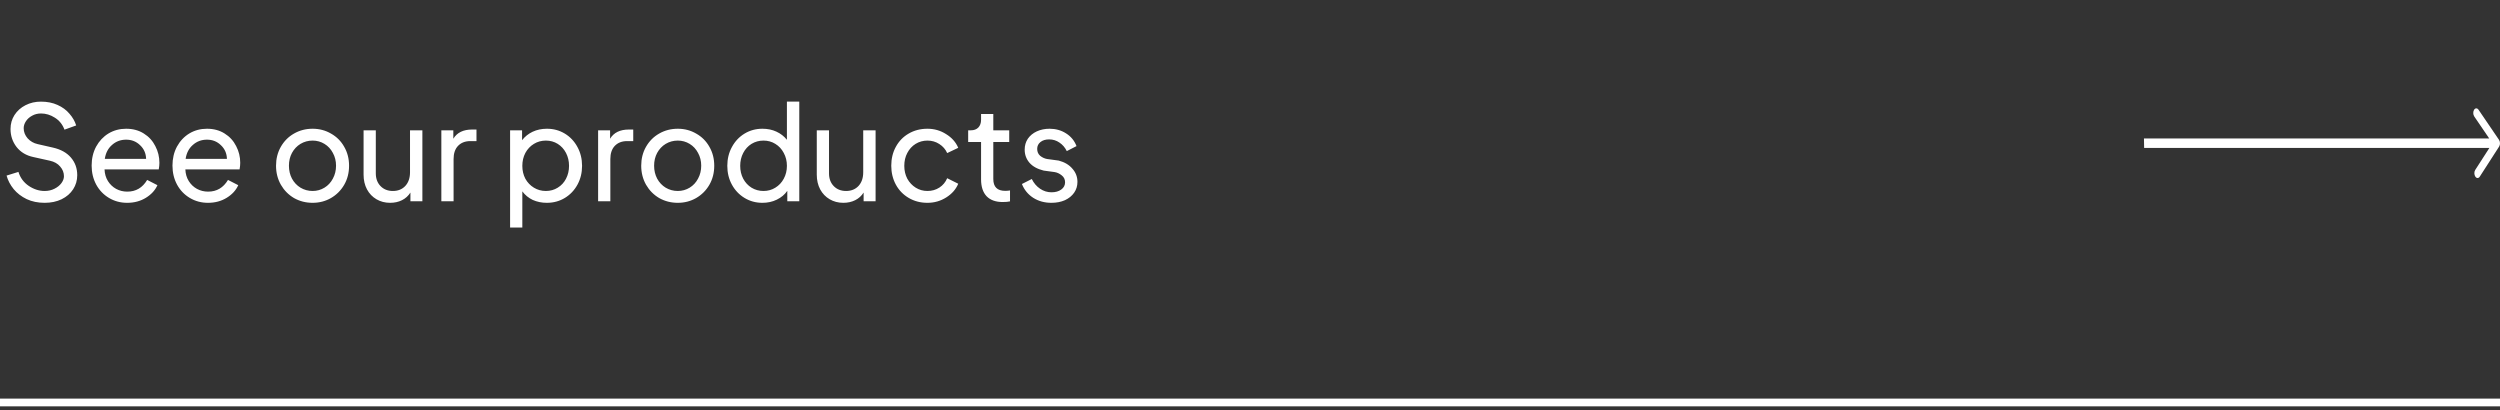 <svg width="323" height="53" viewBox="0 0 323 53" fill="none" xmlns="http://www.w3.org/2000/svg">
<rect x="0" y="0" width="323" height="53" fill="#333333" stroke="none"/>
<path d="M0 52H323" stroke="white"/>
<path d="M322.89 18.932C323.043 18.693 323.036 18.307 322.873 18.068L320.227 14.179C320.065 13.94 319.809 13.94 319.655 14.179C319.501 14.418 319.509 14.805 319.671 15.043L322.023 18.5L319.798 21.957C319.644 22.195 319.651 22.582 319.814 22.821C319.976 23.06 320.232 23.06 320.386 22.821L322.89 18.932ZM277.022 19.111H322.606L322.584 17.889H277L277.022 19.111Z" fill="white"/>
<path d="M5.763 26.204C4.902 26.204 4.131 26.045 3.451 25.728C2.771 25.399 2.21 24.969 1.768 24.436C1.326 23.892 1.02 23.308 0.85 22.685L2.38 22.209C2.618 22.968 3.06 23.569 3.706 24.011C4.363 24.453 5.049 24.674 5.763 24.674C6.239 24.674 6.664 24.578 7.038 24.385C7.423 24.192 7.724 23.949 7.939 23.654C8.154 23.359 8.262 23.065 8.262 22.77C8.262 22.305 8.098 21.886 7.769 21.512C7.452 21.138 7.01 20.889 6.443 20.764L4.301 20.288C3.394 20.095 2.675 19.665 2.142 18.996C1.621 18.316 1.36 17.54 1.36 16.667C1.36 15.998 1.53 15.398 1.87 14.865C2.221 14.321 2.697 13.896 3.298 13.59C3.899 13.284 4.562 13.131 5.287 13.131C6.092 13.131 6.806 13.273 7.429 13.556C8.064 13.839 8.579 14.219 8.976 14.695C9.384 15.16 9.673 15.664 9.843 16.208L8.33 16.752C8.081 16.083 7.667 15.568 7.089 15.205C6.522 14.842 5.927 14.661 5.304 14.661C4.873 14.661 4.488 14.757 4.148 14.95C3.808 15.131 3.542 15.369 3.349 15.664C3.156 15.959 3.06 16.259 3.06 16.565C3.06 17.041 3.23 17.477 3.57 17.874C3.921 18.259 4.358 18.509 4.879 18.622L6.817 19.064C7.837 19.291 8.619 19.721 9.163 20.356C9.707 20.991 9.979 21.75 9.979 22.634C9.979 23.303 9.803 23.909 9.452 24.453C9.101 24.997 8.602 25.428 7.956 25.745C7.321 26.051 6.59 26.204 5.763 26.204ZM16.43 26.204C15.569 26.204 14.787 25.994 14.084 25.575C13.382 25.156 12.832 24.583 12.435 23.858C12.039 23.121 11.84 22.3 11.84 21.393C11.84 20.486 12.033 19.67 12.418 18.945C12.815 18.22 13.348 17.653 14.016 17.245C14.696 16.837 15.456 16.633 16.294 16.633C17.167 16.633 17.926 16.837 18.572 17.245C19.23 17.653 19.728 18.197 20.068 18.877C20.42 19.546 20.595 20.265 20.595 21.036C20.595 21.297 20.567 21.58 20.51 21.886H13.506C13.529 22.464 13.676 22.968 13.948 23.399C14.22 23.83 14.572 24.164 15.002 24.402C15.444 24.64 15.926 24.759 16.447 24.759C17.558 24.759 18.414 24.255 19.014 23.246L20.34 23.926C20.046 24.583 19.547 25.127 18.844 25.558C18.142 25.989 17.337 26.204 16.43 26.204ZM18.878 20.526C18.856 19.812 18.595 19.223 18.096 18.758C17.609 18.282 17.008 18.044 16.294 18.044C15.592 18.044 14.985 18.271 14.475 18.724C13.965 19.166 13.654 19.767 13.54 20.526H18.878ZM26.873 26.204C26.011 26.204 25.229 25.994 24.527 25.575C23.824 25.156 23.274 24.583 22.878 23.858C22.481 23.121 22.283 22.3 22.283 21.393C22.283 20.486 22.475 19.67 22.861 18.945C23.257 18.22 23.79 17.653 24.459 17.245C25.139 16.837 25.898 16.633 26.737 16.633C27.609 16.633 28.369 16.837 29.015 17.245C29.672 17.653 30.171 18.197 30.511 18.877C30.862 19.546 31.038 20.265 31.038 21.036C31.038 21.297 31.009 21.58 30.953 21.886H23.949C23.971 22.464 24.119 22.968 24.391 23.399C24.663 23.83 25.014 24.164 25.445 24.402C25.887 24.64 26.368 24.759 26.89 24.759C28 24.759 28.856 24.255 29.457 23.246L30.783 23.926C30.488 24.583 29.989 25.127 29.287 25.558C28.584 25.989 27.779 26.204 26.873 26.204ZM29.321 20.526C29.298 19.812 29.037 19.223 28.539 18.758C28.051 18.282 27.451 18.044 26.737 18.044C26.034 18.044 25.428 18.271 24.918 18.724C24.408 19.166 24.096 19.767 23.983 20.526H29.321ZM40.389 26.204C39.517 26.204 38.718 26 37.992 25.592C37.279 25.173 36.712 24.6 36.292 23.875C35.873 23.138 35.663 22.317 35.663 21.41C35.663 20.515 35.867 19.704 36.276 18.979C36.695 18.242 37.261 17.67 37.975 17.262C38.701 16.843 39.505 16.633 40.389 16.633C41.262 16.633 42.056 16.843 42.77 17.262C43.495 17.67 44.062 18.237 44.469 18.962C44.889 19.687 45.099 20.503 45.099 21.41C45.099 22.328 44.889 23.15 44.469 23.875C44.05 24.6 43.478 25.173 42.752 25.592C42.038 26 41.251 26.204 40.389 26.204ZM37.33 21.41C37.33 22.022 37.46 22.577 37.721 23.076C37.992 23.575 38.361 23.966 38.825 24.249C39.301 24.532 39.823 24.674 40.389 24.674C40.945 24.674 41.455 24.532 41.919 24.249C42.384 23.966 42.747 23.575 43.008 23.076C43.279 22.577 43.416 22.022 43.416 21.41C43.416 20.798 43.279 20.248 43.008 19.761C42.747 19.262 42.384 18.871 41.919 18.588C41.455 18.305 40.945 18.163 40.389 18.163C39.823 18.163 39.301 18.305 38.825 18.588C38.361 18.871 37.992 19.262 37.721 19.761C37.46 20.248 37.33 20.798 37.33 21.41ZM50.407 26.204C49.75 26.204 49.161 26.051 48.639 25.745C48.118 25.439 47.71 25.014 47.416 24.47C47.121 23.915 46.974 23.28 46.974 22.566V16.837H48.554V22.396C48.554 23.076 48.758 23.626 49.166 24.045C49.575 24.464 50.107 24.674 50.764 24.674C51.422 24.674 51.955 24.459 52.362 24.028C52.77 23.586 52.974 22.997 52.974 22.26V16.837H54.572V26H53.026V24.878C52.754 25.309 52.391 25.637 51.938 25.864C51.484 26.091 50.974 26.204 50.407 26.204ZM57.022 16.837H58.569V17.925C59.045 17.132 59.855 16.735 61 16.735H61.561V18.231H60.762C60.105 18.231 59.578 18.435 59.181 18.843C58.795 19.251 58.603 19.818 58.603 20.543V26H57.022V16.837ZM65.904 16.837H67.451V18.112C67.813 17.647 68.267 17.285 68.811 17.024C69.366 16.763 69.984 16.633 70.664 16.633C71.514 16.633 72.284 16.843 72.976 17.262C73.667 17.681 74.211 18.259 74.608 18.996C75.004 19.721 75.203 20.532 75.203 21.427C75.203 22.322 75.004 23.133 74.608 23.858C74.211 24.583 73.667 25.156 72.976 25.575C72.284 25.994 71.508 26.204 70.647 26.204C69.989 26.204 69.383 26.079 68.828 25.83C68.284 25.569 67.836 25.201 67.485 24.725V29.4H65.904V16.837ZM67.485 21.427C67.485 22.039 67.615 22.594 67.876 23.093C68.148 23.58 68.516 23.966 68.981 24.249C69.445 24.532 69.961 24.674 70.528 24.674C71.094 24.674 71.604 24.532 72.058 24.249C72.522 23.966 72.879 23.58 73.129 23.093C73.389 22.594 73.52 22.039 73.52 21.427C73.52 20.815 73.389 20.26 73.129 19.761C72.868 19.262 72.511 18.871 72.058 18.588C71.604 18.305 71.094 18.163 70.528 18.163C69.961 18.163 69.445 18.305 68.981 18.588C68.516 18.871 68.148 19.262 67.876 19.761C67.615 20.26 67.485 20.815 67.485 21.427ZM77.276 16.837H78.823V17.925C79.299 17.132 80.109 16.735 81.254 16.735H81.815V18.231H81.016C80.358 18.231 79.831 18.435 79.435 18.843C79.049 19.251 78.857 19.818 78.857 20.543V26H77.276V16.837ZM87.571 26.204C86.698 26.204 85.9 26 85.174 25.592C84.46 25.173 83.894 24.6 83.474 23.875C83.055 23.138 82.845 22.317 82.845 21.41C82.845 20.515 83.049 19.704 83.457 18.979C83.876 18.242 84.443 17.67 85.157 17.262C85.882 16.843 86.687 16.633 87.571 16.633C88.444 16.633 89.237 16.843 89.951 17.262C90.677 17.67 91.243 18.237 91.651 18.962C92.07 19.687 92.28 20.503 92.28 21.41C92.28 22.328 92.07 23.15 91.651 23.875C91.232 24.6 90.659 25.173 89.934 25.592C89.22 26 88.433 26.204 87.571 26.204ZM84.511 21.41C84.511 22.022 84.641 22.577 84.902 23.076C85.174 23.575 85.543 23.966 86.007 24.249C86.483 24.532 87.004 24.674 87.571 24.674C88.126 24.674 88.636 24.532 89.101 24.249C89.566 23.966 89.928 23.575 90.189 23.076C90.461 22.577 90.597 22.022 90.597 21.41C90.597 20.798 90.461 20.248 90.189 19.761C89.928 19.262 89.566 18.871 89.101 18.588C88.636 18.305 88.126 18.163 87.571 18.163C87.004 18.163 86.483 18.305 86.007 18.588C85.543 18.871 85.174 19.262 84.902 19.761C84.641 20.248 84.511 20.798 84.511 21.41ZM98.507 26.204C97.657 26.204 96.886 25.994 96.195 25.575C95.504 25.156 94.96 24.583 94.563 23.858C94.166 23.133 93.968 22.322 93.968 21.427C93.968 20.532 94.166 19.721 94.563 18.996C94.96 18.259 95.504 17.681 96.195 17.262C96.886 16.843 97.657 16.633 98.507 16.633C99.176 16.633 99.776 16.758 100.309 17.007C100.853 17.256 101.306 17.608 101.669 18.061V13.131H103.267V26H101.72V24.657C101.38 25.144 100.927 25.524 100.36 25.796C99.805 26.068 99.187 26.204 98.507 26.204ZM95.634 21.427C95.634 22.039 95.764 22.594 96.025 23.093C96.286 23.58 96.643 23.966 97.096 24.249C97.561 24.532 98.076 24.674 98.643 24.674C99.21 24.674 99.72 24.532 100.173 24.249C100.638 23.966 101 23.58 101.261 23.093C101.533 22.594 101.669 22.039 101.669 21.427C101.669 20.815 101.533 20.26 101.261 19.761C101 19.262 100.638 18.871 100.173 18.588C99.72 18.305 99.21 18.163 98.643 18.163C98.076 18.163 97.561 18.305 97.096 18.588C96.643 18.871 96.286 19.262 96.025 19.761C95.764 20.26 95.634 20.815 95.634 21.427ZM108.961 26.204C108.304 26.204 107.715 26.051 107.193 25.745C106.672 25.439 106.264 25.014 105.969 24.47C105.675 23.915 105.527 23.28 105.527 22.566V16.837H107.108V22.396C107.108 23.076 107.312 23.626 107.72 24.045C108.128 24.464 108.661 24.674 109.318 24.674C109.976 24.674 110.508 24.459 110.916 24.028C111.324 23.586 111.528 22.997 111.528 22.26V16.837H113.126V26H111.579V24.878C111.307 25.309 110.945 25.637 110.491 25.864C110.038 26.091 109.528 26.204 108.961 26.204ZM119.826 26.204C118.93 26.204 118.126 25.994 117.412 25.575C116.698 25.156 116.142 24.583 115.746 23.858C115.349 23.121 115.151 22.305 115.151 21.41C115.151 20.503 115.349 19.687 115.746 18.962C116.142 18.237 116.692 17.67 117.395 17.262C118.109 16.843 118.919 16.633 119.826 16.633C120.71 16.633 121.514 16.865 122.24 17.33C122.976 17.783 123.498 18.373 123.804 19.098L122.376 19.778C122.16 19.291 121.82 18.9 121.356 18.605C120.902 18.31 120.392 18.163 119.826 18.163C119.27 18.163 118.76 18.305 118.296 18.588C117.842 18.871 117.485 19.262 117.225 19.761C116.964 20.248 116.834 20.804 116.834 21.427C116.834 22.039 116.964 22.594 117.225 23.093C117.497 23.58 117.859 23.966 118.313 24.249C118.766 24.532 119.27 24.674 119.826 24.674C120.404 24.674 120.919 24.527 121.373 24.232C121.826 23.937 122.16 23.535 122.376 23.025L123.804 23.739C123.509 24.453 122.993 25.042 122.257 25.507C121.52 25.972 120.71 26.204 119.826 26.204ZM129.542 26.102C128.646 26.102 127.955 25.853 127.468 25.354C126.992 24.844 126.754 24.119 126.754 23.178V18.35H125.088V16.837H125.428C125.836 16.837 126.159 16.718 126.397 16.48C126.635 16.231 126.754 15.896 126.754 15.477V14.729H128.335V16.837H130.392V18.35H128.335V23.127C128.335 24.147 128.845 24.657 129.865 24.657C130.08 24.657 130.29 24.64 130.494 24.606V26.017C130.256 26.074 129.938 26.102 129.542 26.102ZM135.84 26.204C134.956 26.204 134.174 25.989 133.494 25.558C132.814 25.116 132.327 24.521 132.032 23.773L133.307 23.127C133.568 23.66 133.925 24.079 134.378 24.385C134.831 24.691 135.324 24.844 135.857 24.844C136.367 24.844 136.786 24.725 137.115 24.487C137.444 24.249 137.608 23.937 137.608 23.552C137.608 23.178 137.461 22.878 137.166 22.651C136.871 22.413 136.554 22.271 136.214 22.226L134.837 22.039C134.021 21.835 133.409 21.495 133.001 21.019C132.593 20.543 132.389 19.982 132.389 19.336C132.389 18.803 132.525 18.333 132.797 17.925C133.08 17.517 133.466 17.2 133.953 16.973C134.452 16.746 135.001 16.633 135.602 16.633C136.395 16.633 137.104 16.831 137.727 17.228C138.362 17.625 138.815 18.174 139.087 18.877L137.829 19.523C137.602 19.058 137.285 18.69 136.877 18.418C136.48 18.146 136.038 18.01 135.551 18.01C135.086 18.01 134.712 18.123 134.429 18.35C134.146 18.577 134.004 18.871 134.004 19.234C134.004 19.608 134.134 19.908 134.395 20.135C134.667 20.35 134.962 20.486 135.279 20.543L136.792 20.747C137.551 20.951 138.141 21.302 138.56 21.801C138.991 22.288 139.206 22.855 139.206 23.501C139.206 24.022 139.064 24.487 138.781 24.895C138.498 25.303 138.101 25.626 137.591 25.864C137.081 26.091 136.497 26.204 135.84 26.204Z" fill="white"/>
</svg>
